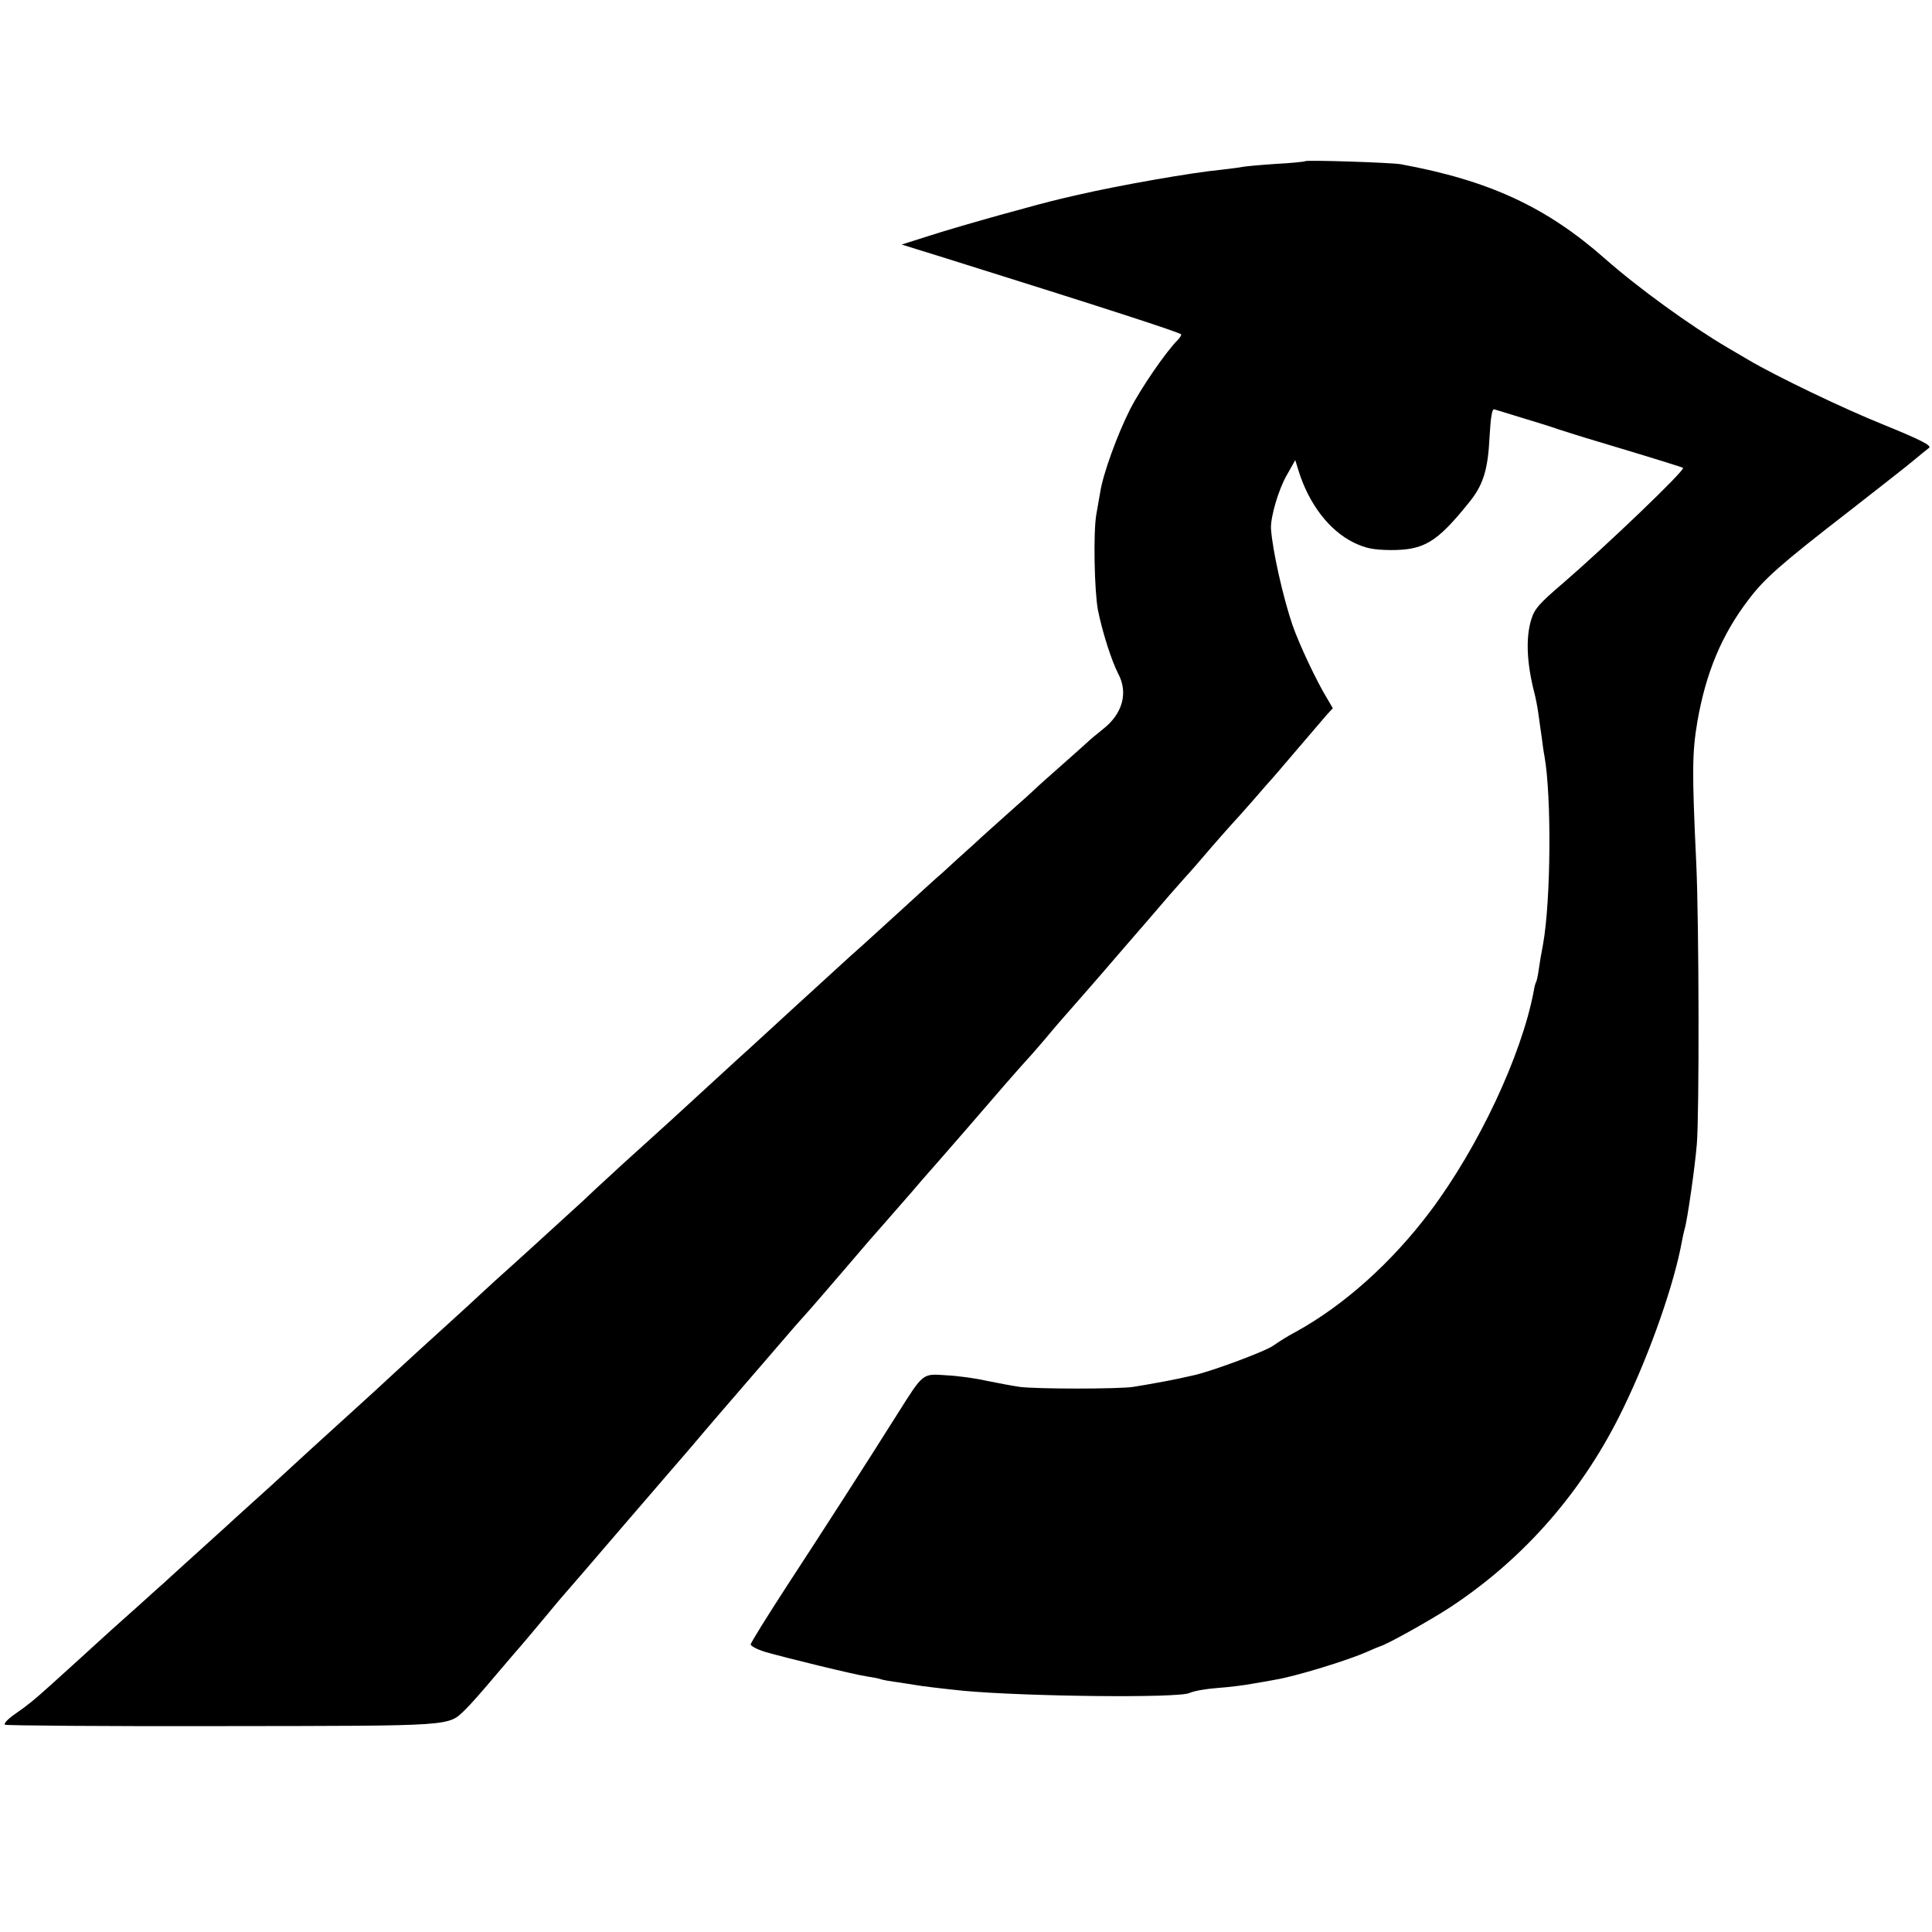 <?xml version="1.0" standalone="no"?>
<!DOCTYPE svg PUBLIC "-//W3C//DTD SVG 20010904//EN"
 "http://www.w3.org/TR/2001/REC-SVG-20010904/DTD/svg10.dtd">
<svg version="1.0" xmlns="http://www.w3.org/2000/svg"
 width="700pt" height="700pt" viewBox="0 0 700 700"
 preserveAspectRatio="xMidYMid meet">
<g transform="translate(0,700) scale(0.1,-0.1)"
fill="#000000" stroke="none">
<path d="M4729 6416 c-2 -2 -51 -7 -109 -10 -58 -4 -112 -9 -120 -11 -8 -2
-42 -6 -75 -10 -106 -10 -373 -57 -515 -90 -8 -2 -37 -8 -65 -15 -78 -18 -359
-96 -474 -133 l-104 -33 164 -51 c575 -180 849 -269 849 -275 0 -3 -6 -13 -13
-20 -44 -44 -134 -176 -172 -250 -47 -93 -99 -236 -109 -303 -4 -22 -10 -58
-14 -80 -11 -65 -7 -275 6 -345 16 -80 49 -183 73 -230 38 -70 16 -147 -55
-202 -22 -18 -43 -35 -46 -38 -3 -3 -45 -41 -95 -85 -49 -43 -97 -86 -106 -95
-8 -8 -48 -44 -89 -80 -40 -36 -101 -90 -134 -121 -34 -30 -83 -75 -110 -100
-28 -24 -57 -51 -66 -59 -14 -13 -162 -148 -225 -205 -13 -11 -65 -58 -116
-105 -51 -47 -103 -94 -115 -105 -12 -11 -61 -56 -109 -100 -48 -44 -99 -91
-114 -104 -14 -13 -69 -63 -121 -111 -52 -48 -107 -98 -121 -111 -143 -129
-223 -202 -269 -245 -30 -29 -68 -64 -85 -79 -16 -15 -53 -48 -80 -73 -28 -26
-88 -80 -133 -121 -46 -41 -100 -90 -121 -110 -35 -33 -165 -151 -230 -210
-14 -13 -53 -49 -87 -80 -33 -31 -102 -94 -154 -141 -105 -95 -200 -182 -241
-220 -15 -14 -64 -59 -110 -100 -46 -41 -90 -82 -99 -90 -9 -8 -61 -55 -116
-105 -54 -49 -104 -94 -110 -100 -6 -5 -46 -41 -89 -80 -43 -38 -89 -80 -103
-92 -83 -76 -199 -181 -218 -198 -60 -54 -83 -73 -128 -104 -26 -18 -44 -36
-38 -40 6 -3 360 -6 789 -5 851 1 815 -1 879 60 17 16 68 74 114 129 47 55 87
102 90 105 3 3 39 46 80 95 41 50 77 92 80 95 3 3 98 113 211 245 114 132 215
250 225 261 10 12 39 45 63 74 25 29 57 67 72 84 22 25 206 239 251 291 7 8
24 28 38 43 38 42 76 87 175 202 49 58 92 107 95 110 3 3 34 39 70 80 36 41
77 88 91 105 70 79 259 297 299 344 25 29 59 67 75 85 17 18 49 55 72 82 44
53 49 58 134 155 31 35 101 116 155 179 55 63 109 126 121 140 12 14 31 36 43
50 12 14 36 41 53 60 18 19 61 69 96 110 36 41 70 80 75 85 6 6 40 44 76 85
35 41 67 77 70 80 3 3 43 50 90 105 47 55 95 111 107 125 l22 24 -21 36 c-39
64 -100 194 -125 265 -35 103 -73 273 -78 350 -2 41 27 141 57 193 l31 55 12
-39 c38 -121 111 -216 200 -260 45 -21 69 -26 134 -27 120 0 166 27 280 168
55 66 72 121 78 243 4 70 9 102 17 99 6 -2 52 -16 101 -31 50 -15 108 -33 130
-41 22 -7 87 -28 145 -45 217 -65 305 -93 308 -95 9 -8 -281 -285 -435 -418
-89 -76 -104 -94 -116 -135 -19 -65 -15 -154 11 -257 6 -22 13 -59 16 -82 3
-24 9 -62 12 -85 3 -24 7 -54 10 -68 26 -148 23 -522 -5 -680 -6 -30 -13 -72
-16 -94 -3 -21 -7 -41 -10 -45 -2 -4 -6 -18 -8 -32 -44 -233 -200 -565 -375
-798 -139 -185 -313 -341 -488 -437 -27 -14 -63 -37 -80 -49 -28 -21 -233 -97
-294 -109 -14 -3 -36 -8 -50 -11 -32 -7 -114 -22 -165 -30 -54 -8 -347 -8
-410 0 -27 4 -81 14 -120 22 -38 9 -104 18 -145 20 -89 6 -83 11 -179 -141
-112 -178 -269 -422 -403 -627 -70 -108 -128 -201 -128 -207 0 -6 23 -18 52
-27 72 -21 326 -83 369 -89 20 -3 42 -7 50 -10 8 -3 32 -7 54 -10 22 -3 51 -8
65 -10 25 -5 112 -15 180 -22 228 -21 781 -27 820 -8 14 7 59 15 100 18 41 3
100 10 130 16 30 5 66 11 80 14 74 12 266 71 335 102 22 10 42 18 45 19 22 5
182 94 255 142 270 178 484 424 628 724 97 200 184 451 211 602 3 15 7 35 10
45 9 28 37 221 44 307 9 108 8 797 -2 1015 -16 340 -15 402 4 516 31 177 88
314 185 441 58 77 117 129 365 321 96 75 200 156 230 181 30 25 57 47 59 48
12 8 -29 29 -164 84 -145 58 -392 177 -490 235 -27 16 -61 36 -75 44 -136 80
-325 217 -444 322 -213 188 -420 284 -741 343 -35 6 -341 16 -346 11z"/>
</g>
</svg>
